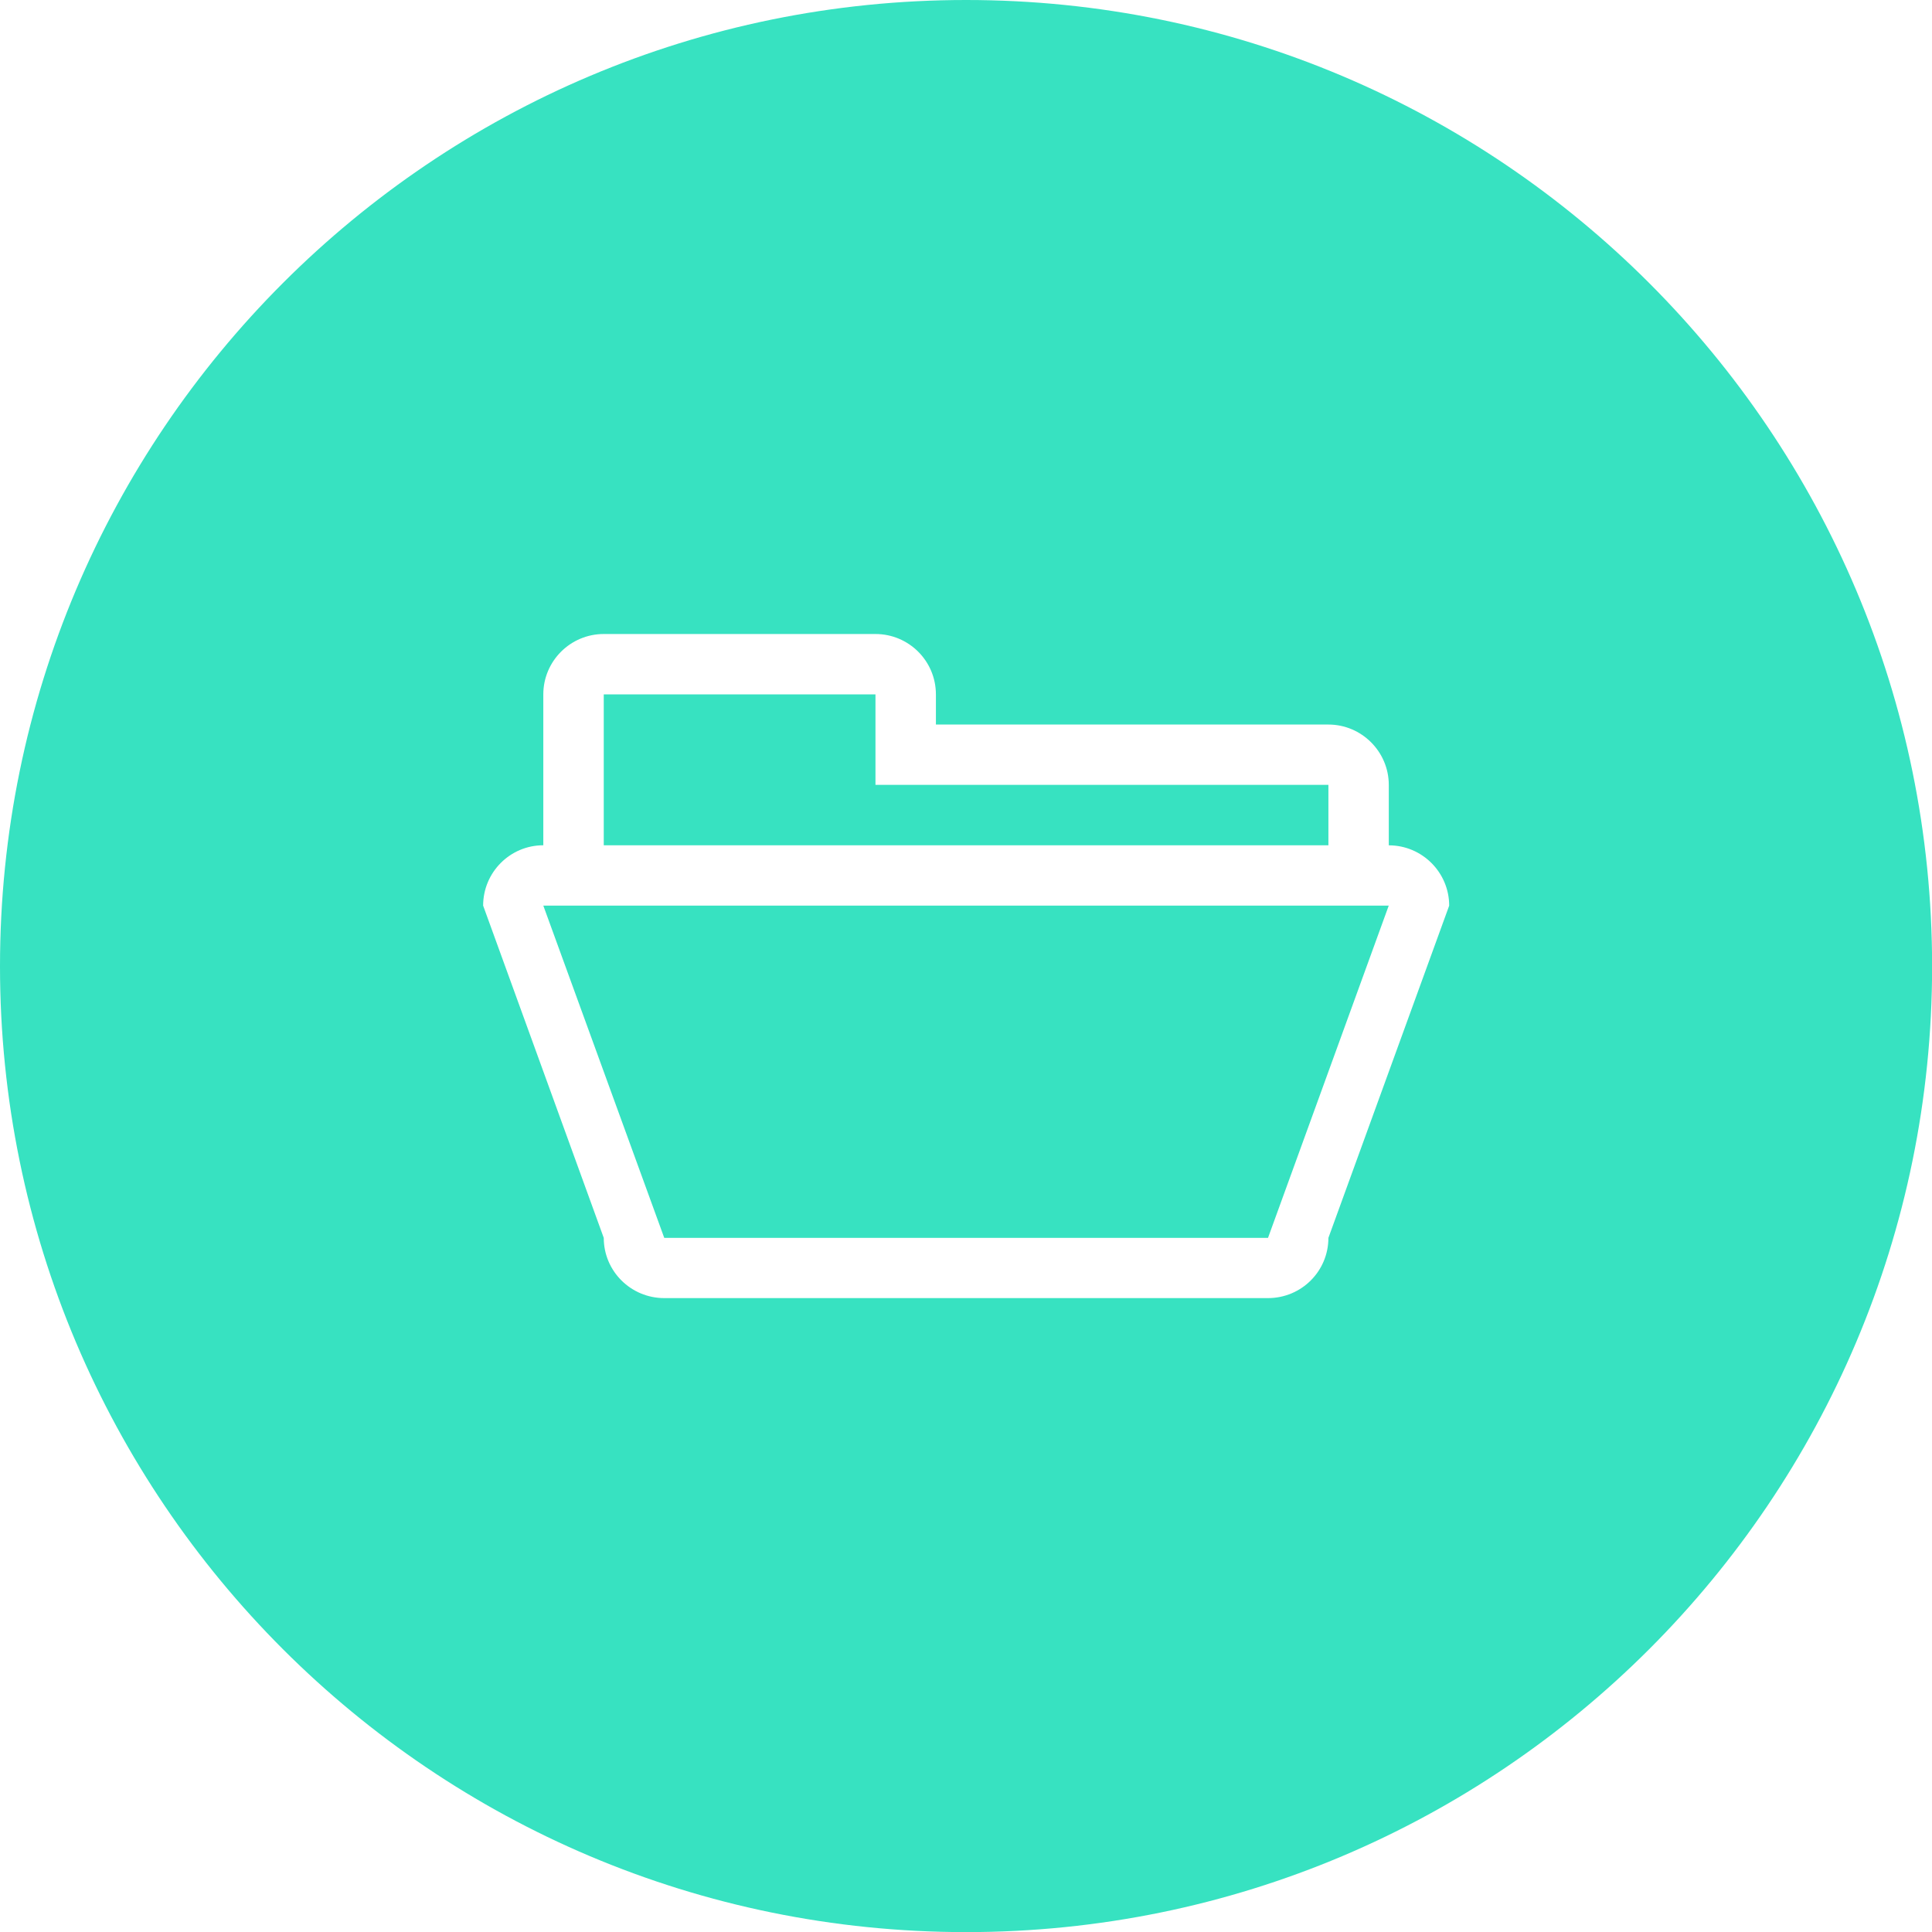<?xml version="1.0" encoding="utf-8"?>
<!-- Generator: Adobe Illustrator 16.0.0, SVG Export Plug-In . SVG Version: 6.00 Build 0)  -->
<!DOCTYPE svg PUBLIC "-//W3C//DTD SVG 1.1//EN" "http://www.w3.org/Graphics/SVG/1.1/DTD/svg11.dtd">
<svg version="1.1" id="Capa_1" xmlns="http://www.w3.org/2000/svg" xmlns:xlink="http://www.w3.org/1999/xlink" x="0px" y="0px"
	 width="35.958px" height="35.96px" viewBox="0 0 35.958 35.96" enable-background="new 0 0 35.958 35.96" xml:space="preserve">
<g>
	<path fill="#37E2C1" d="M24.724,14.608h-8.43v-1.684h-5.057v2.808h13.487V14.608z M12.363,23.039H23.6l2.247-6.184H10.112
		L12.363,23.039z M17.981,0C8.05,0,0,8.051,0,17.984C0,27.912,8.05,35.96,17.981,35.96c9.93,0,17.979-8.049,17.979-17.977
		C35.958,8.051,27.911,0,17.981,0L17.981,0z M24.724,23.039c0,0.621-0.503,1.121-1.124,1.121H12.363c-0.62,0-1.126-0.5-1.126-1.121
		l-2.245-6.184c0-0.618,0.5-1.123,1.12-1.123v-2.808c0-0.621,0.506-1.124,1.125-1.124h5.057c0.621,0,1.125,0.503,1.125,1.124v0.561
		h7.305c0.618,0,1.124,0.505,1.124,1.124v1.124c0.621,0,1.124,0.505,1.124,1.123L24.724,23.039z"/>
</g>
</svg>
